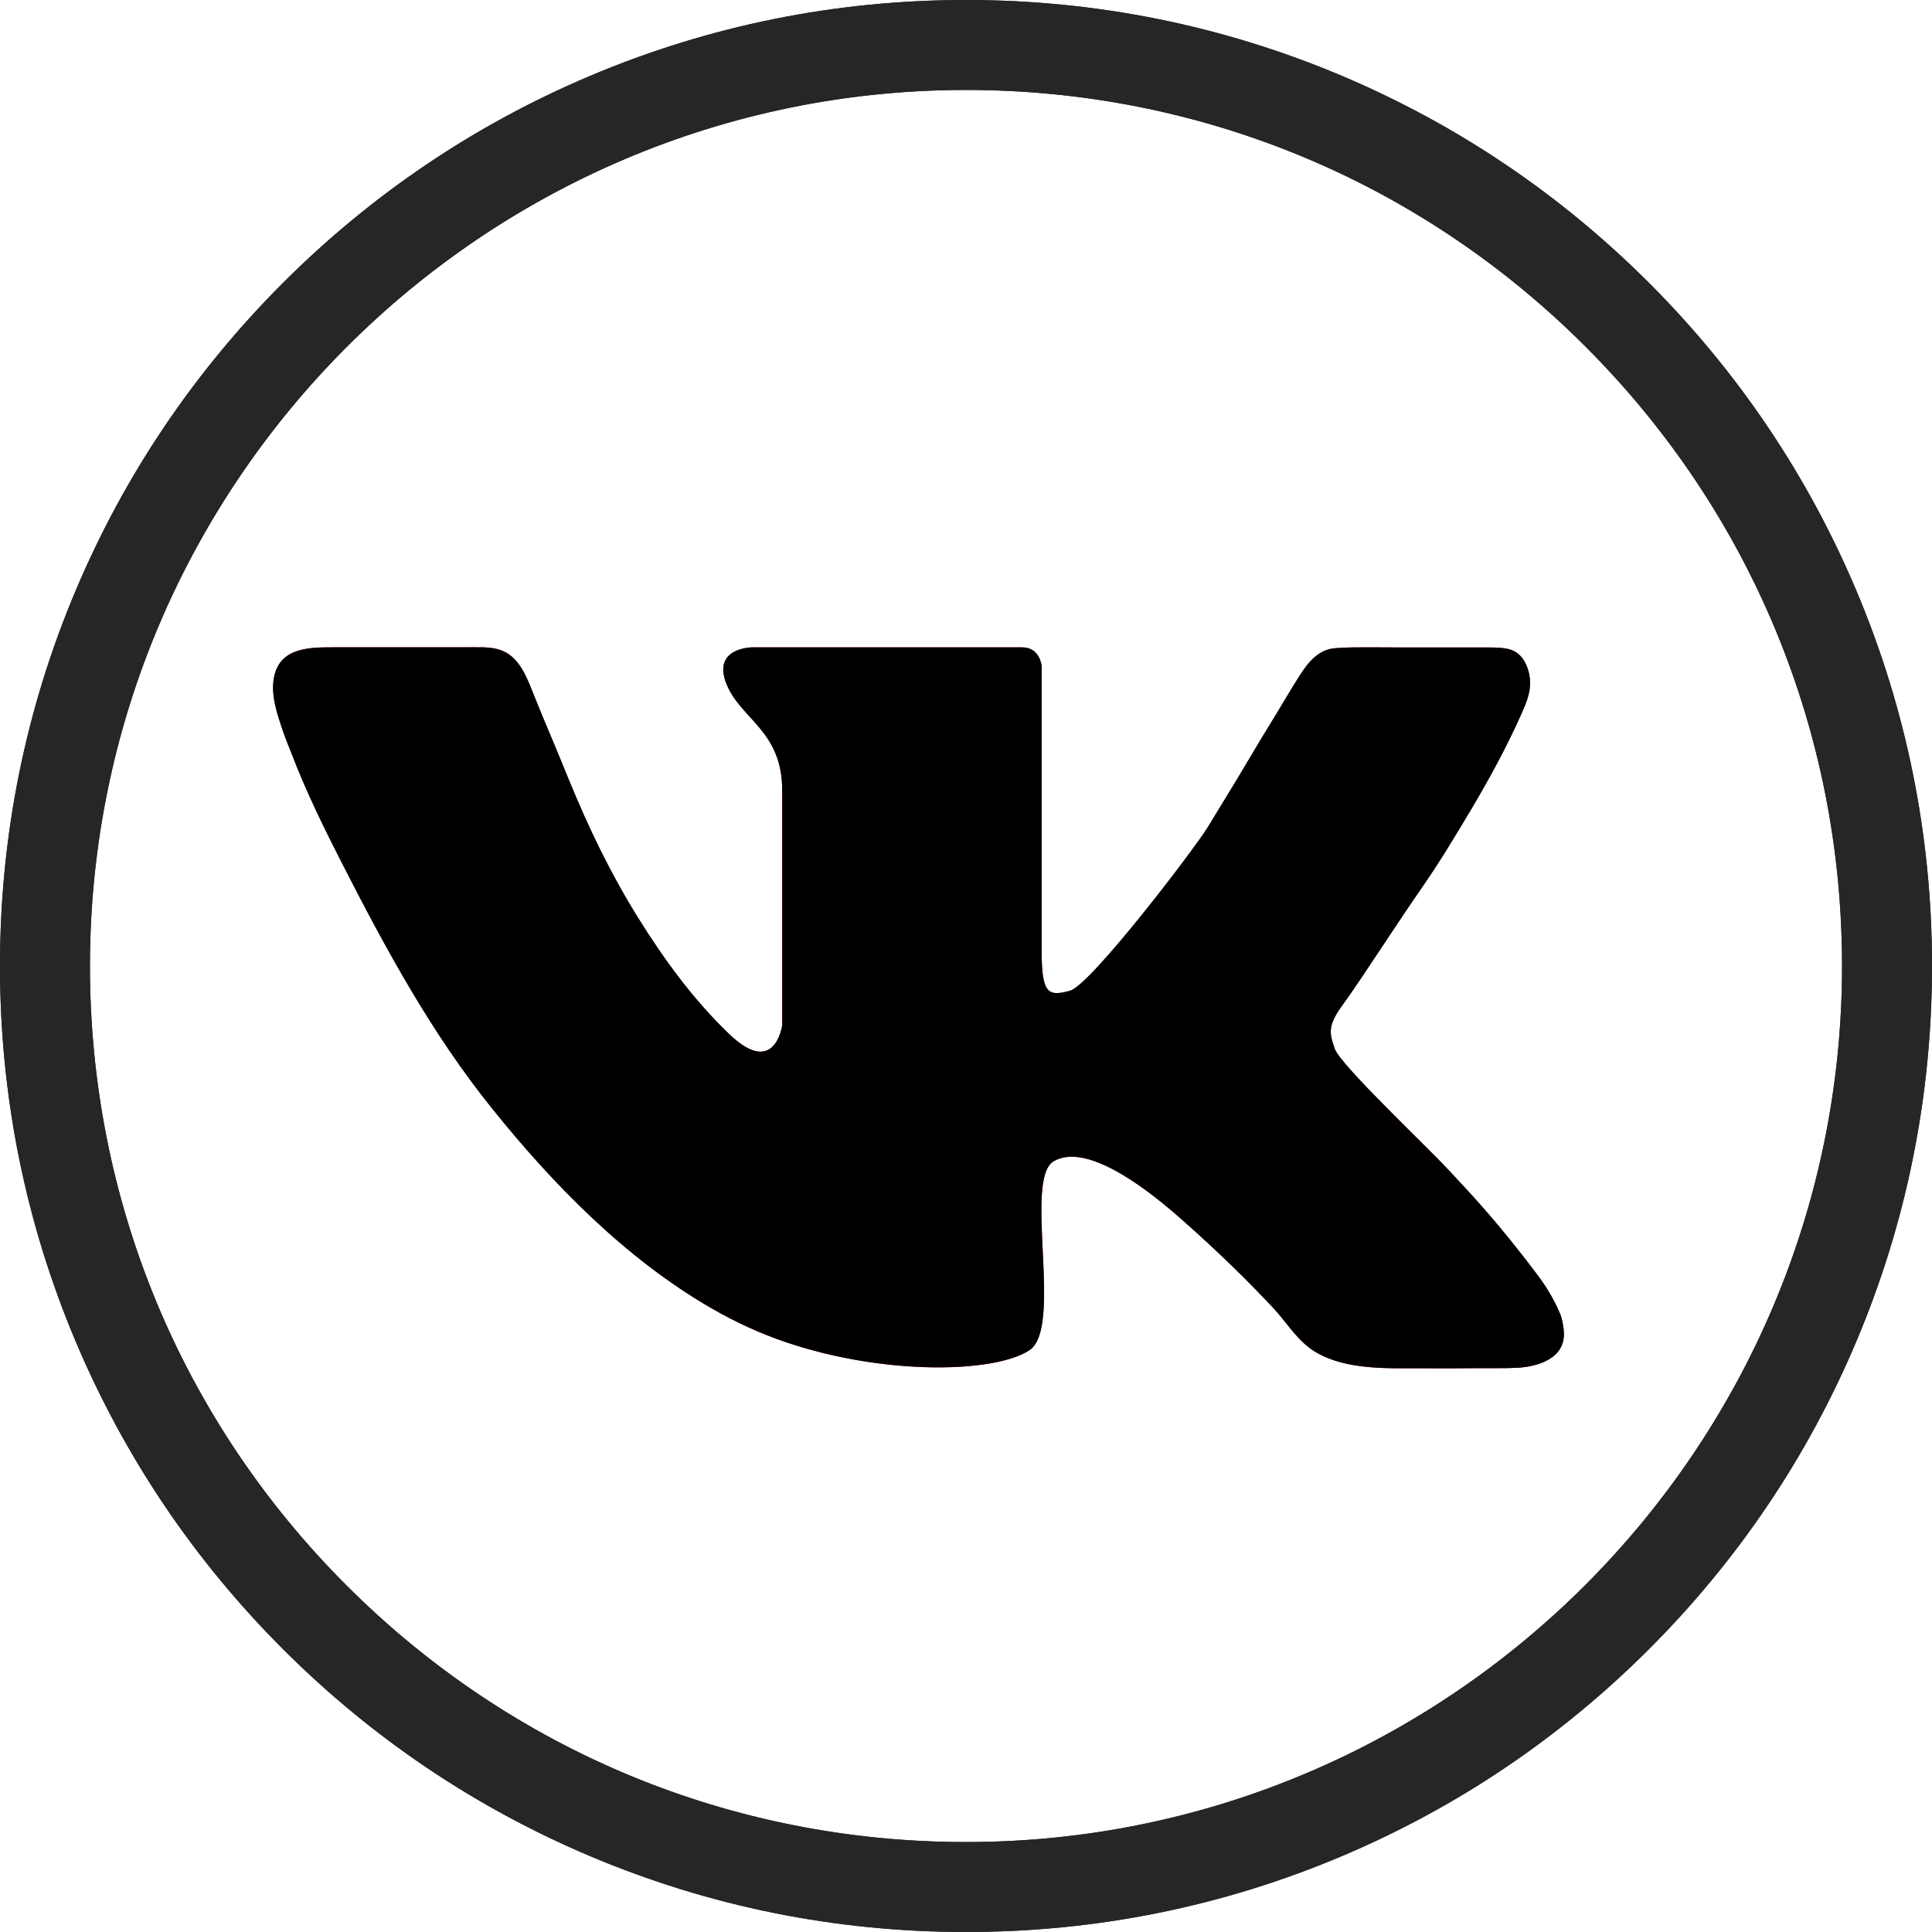 <?xml version="1.0" encoding="UTF-8"?> <svg xmlns="http://www.w3.org/2000/svg" width="196" height="196" viewBox="0 0 196 196" fill="none"> <g clip-path="url(#clip0_263_16)"> <path d="M188.299 59.858C183.364 48.188 176.299 37.707 167.301 28.708C158.303 19.708 147.823 12.642 136.153 7.705C124.068 2.593 111.234 0.001 98 0C84.773 0 71.939 2.592 59.855 7.703C48.185 12.639 37.705 19.704 28.706 28.702C19.708 37.7 12.642 48.18 7.705 59.849C2.593 71.933 0.001 84.767 1.69624e-07 97.994C-0.001 111.222 2.59 124.057 7.701 136.142C12.636 147.813 19.701 158.293 28.7 167.292C37.698 176.292 48.178 183.358 59.848 188.295C71.932 193.407 84.767 195.999 97.999 196H98.001C111.228 196 124.061 193.409 136.146 188.297C147.816 183.362 158.295 176.296 167.294 167.298C176.293 158.3 183.359 147.821 188.295 136.151C193.407 124.067 195.999 111.233 196 98.006C196.001 84.778 193.41 71.943 188.299 59.858ZM98.001 186.875H97.995C74.256 186.874 51.938 177.628 35.152 160.84C18.367 144.053 9.123 121.734 9.125 97.995C9.128 48.992 48.997 9.125 98.005 9.125C121.745 9.126 144.063 18.372 160.848 35.159C177.633 51.947 186.876 74.266 186.875 98.005C186.872 147.008 147.003 186.875 98.001 186.875Z" fill="#262626"></path> <path d="M29.573 76.434C31.047 80.281 32.864 83.991 34.739 87.654C39.194 96.36 43.782 104.818 49.934 112.47C56.15 120.202 63.49 127.695 72.136 132.697C74.541 134.088 77.069 135.262 79.702 136.154C89.861 139.595 101.004 139.267 104.445 136.973C107.887 134.679 103.79 119.603 106.903 117.801C110.017 115.998 115.589 119.931 119.685 123.536C123.782 127.141 126.895 130.254 129.189 132.713C130.626 134.252 131.638 136.089 133.51 137.187C136.609 139.003 140.737 138.801 144.192 138.811C146.119 138.816 148.046 138.823 149.973 138.799C151.275 138.783 152.577 138.825 153.879 138.762C156.017 138.658 158.813 137.814 158.652 135.139C158.615 134.507 158.474 133.75 158.223 133.167C157.683 131.912 156.922 130.61 156.104 129.517C151.844 123.823 149.017 120.914 146.887 118.62C144.757 116.326 135.99 108.05 135.416 106.412C134.843 104.773 134.658 104.046 136.287 101.834C137.915 99.621 141.479 94.04 144.265 90.025C146.013 87.507 147.6 84.874 149.168 82.243C151.016 79.14 152.755 75.962 154.237 72.667C154.9 71.193 155.501 69.851 155.091 68.2C154.816 67.094 154.194 66.122 153.035 65.849C152.403 65.7 151.713 65.685 151.066 65.685C148.649 65.685 142.34 65.685 142.34 65.685C141.199 65.685 140.059 65.668 138.918 65.671C137.749 65.673 136.57 65.663 135.404 65.763C133.745 65.905 132.729 67.185 131.894 68.474C130.873 70.052 129.944 71.694 128.954 73.292C128.277 74.384 127.615 75.485 126.964 76.593C125.947 78.323 124.9 80.035 123.853 81.747C123.418 82.457 122.982 83.166 122.553 83.88C121.324 85.928 110.673 99.939 108.543 100.513C106.412 101.086 105.675 100.923 105.675 96.58C105.675 92.237 105.675 67.575 105.675 67.575C105.675 67.575 105.512 65.674 103.709 65.674C101.906 65.674 93.545 65.674 93.545 65.674H76.302C76.302 65.674 72.246 65.691 73.68 69.337C75.114 72.983 79.354 74.089 79.354 80.173C79.354 86.256 79.354 104.015 79.354 104.015C79.354 104.015 78.637 109.361 74.008 104.937C70.36 101.45 67.354 97.328 64.698 93.054C61.937 88.611 59.713 83.994 57.731 79.158C57.164 77.774 56.603 76.389 56.021 75.012C55.414 73.575 54.812 72.135 54.229 70.688C53.552 69.006 52.828 66.809 51.004 66.035C50.087 65.645 49.072 65.665 48.095 65.665C44.469 65.666 40.843 65.676 37.218 65.669C36.154 65.667 35.09 65.666 34.026 65.669C31.514 65.675 28.39 65.6 27.794 68.738C27.451 70.546 28.134 72.475 28.705 74.168C28.964 74.938 29.283 75.677 29.573 76.434Z" fill="#BC0022"></path> <path d="M188.299 59.858C183.364 48.188 176.299 37.707 167.301 28.708C158.303 19.708 147.823 12.642 136.153 7.705C124.068 2.593 111.234 0.001 98 0C84.773 0 71.939 2.592 59.855 7.703C48.185 12.639 37.705 19.704 28.706 28.702C19.708 37.7 12.642 48.18 7.705 59.849C2.593 71.933 0.001 84.767 1.69624e-07 97.994C-0.001 111.222 2.59 124.057 7.701 136.142C12.636 147.813 19.701 158.293 28.7 167.292C37.698 176.292 48.178 183.358 59.848 188.295C71.932 193.407 84.767 195.999 97.999 196H98.001C111.228 196 124.061 193.409 136.146 188.297C147.816 183.362 158.295 176.296 167.294 167.298C176.293 158.3 183.359 147.821 188.295 136.151C193.407 124.067 195.999 111.233 196 98.006C196.001 84.778 193.41 71.943 188.299 59.858ZM98.001 186.875H97.995C74.256 186.874 51.938 177.628 35.152 160.84C18.367 144.053 9.123 121.734 9.125 97.995C9.128 48.992 48.997 9.125 98.005 9.125C121.745 9.126 144.063 18.372 160.848 35.159C177.633 51.947 186.876 74.266 186.875 98.005C186.872 147.008 147.003 186.875 98.001 186.875Z" fill="#262626"></path> <path d="M29.573 76.434C31.047 80.281 32.864 83.991 34.739 87.654C39.194 96.36 43.782 104.818 49.934 112.47C56.15 120.202 63.49 127.695 72.136 132.697C74.541 134.088 77.069 135.262 79.702 136.154C89.861 139.595 101.004 139.267 104.445 136.973C107.887 134.679 103.79 119.603 106.903 117.801C110.017 115.998 115.589 119.931 119.685 123.536C123.782 127.141 126.895 130.254 129.189 132.713C130.626 134.252 131.638 136.089 133.51 137.187C136.609 139.003 140.737 138.801 144.192 138.811C146.119 138.816 148.046 138.823 149.973 138.799C151.275 138.783 152.577 138.825 153.879 138.762C156.017 138.658 158.813 137.814 158.652 135.139C158.615 134.507 158.474 133.75 158.223 133.167C157.683 131.912 156.922 130.61 156.104 129.517C151.844 123.823 149.017 120.914 146.887 118.62C144.757 116.326 135.99 108.05 135.416 106.412C134.843 104.773 134.658 104.046 136.287 101.834C137.915 99.621 141.479 94.04 144.265 90.025C146.013 87.507 147.6 84.874 149.168 82.243C151.016 79.14 152.755 75.962 154.237 72.667C154.9 71.193 155.501 69.851 155.091 68.2C154.816 67.094 154.194 66.122 153.035 65.849C152.403 65.7 151.713 65.685 151.066 65.685C148.649 65.685 142.34 65.685 142.34 65.685C141.199 65.685 140.059 65.668 138.918 65.671C137.749 65.673 136.57 65.663 135.404 65.763C133.745 65.905 132.729 67.185 131.894 68.474C130.873 70.052 129.944 71.694 128.954 73.292C128.277 74.384 127.615 75.485 126.964 76.593C125.947 78.323 124.9 80.035 123.853 81.747C123.418 82.457 122.982 83.166 122.553 83.88C121.324 85.928 110.673 99.939 108.543 100.513C106.412 101.086 105.675 100.923 105.675 96.58C105.675 92.237 105.675 67.575 105.675 67.575C105.675 67.575 105.512 65.674 103.709 65.674C101.906 65.674 93.545 65.674 93.545 65.674H76.302C76.302 65.674 72.246 65.691 73.68 69.337C75.114 72.983 79.354 74.089 79.354 80.173C79.354 86.256 79.354 104.015 79.354 104.015C79.354 104.015 78.637 109.361 74.008 104.937C70.36 101.45 67.354 97.328 64.698 93.054C61.937 88.611 59.713 83.994 57.731 79.158C57.164 77.774 56.603 76.389 56.021 75.012C55.414 73.575 54.812 72.135 54.229 70.688C53.552 69.006 52.828 66.809 51.004 66.035C50.087 65.645 49.072 65.665 48.095 65.665C44.469 65.666 40.843 65.676 37.218 65.669C36.154 65.667 35.09 65.666 34.026 65.669C31.514 65.675 28.39 65.6 27.794 68.738C27.451 70.546 28.134 72.475 28.705 74.168C28.964 74.938 29.283 75.677 29.573 76.434Z" fill="black"></path> </g> <defs> <clipPath id="clip0_263_16"> <rect width="196" height="196" fill="white"></rect> </clipPath> </defs> </svg> 